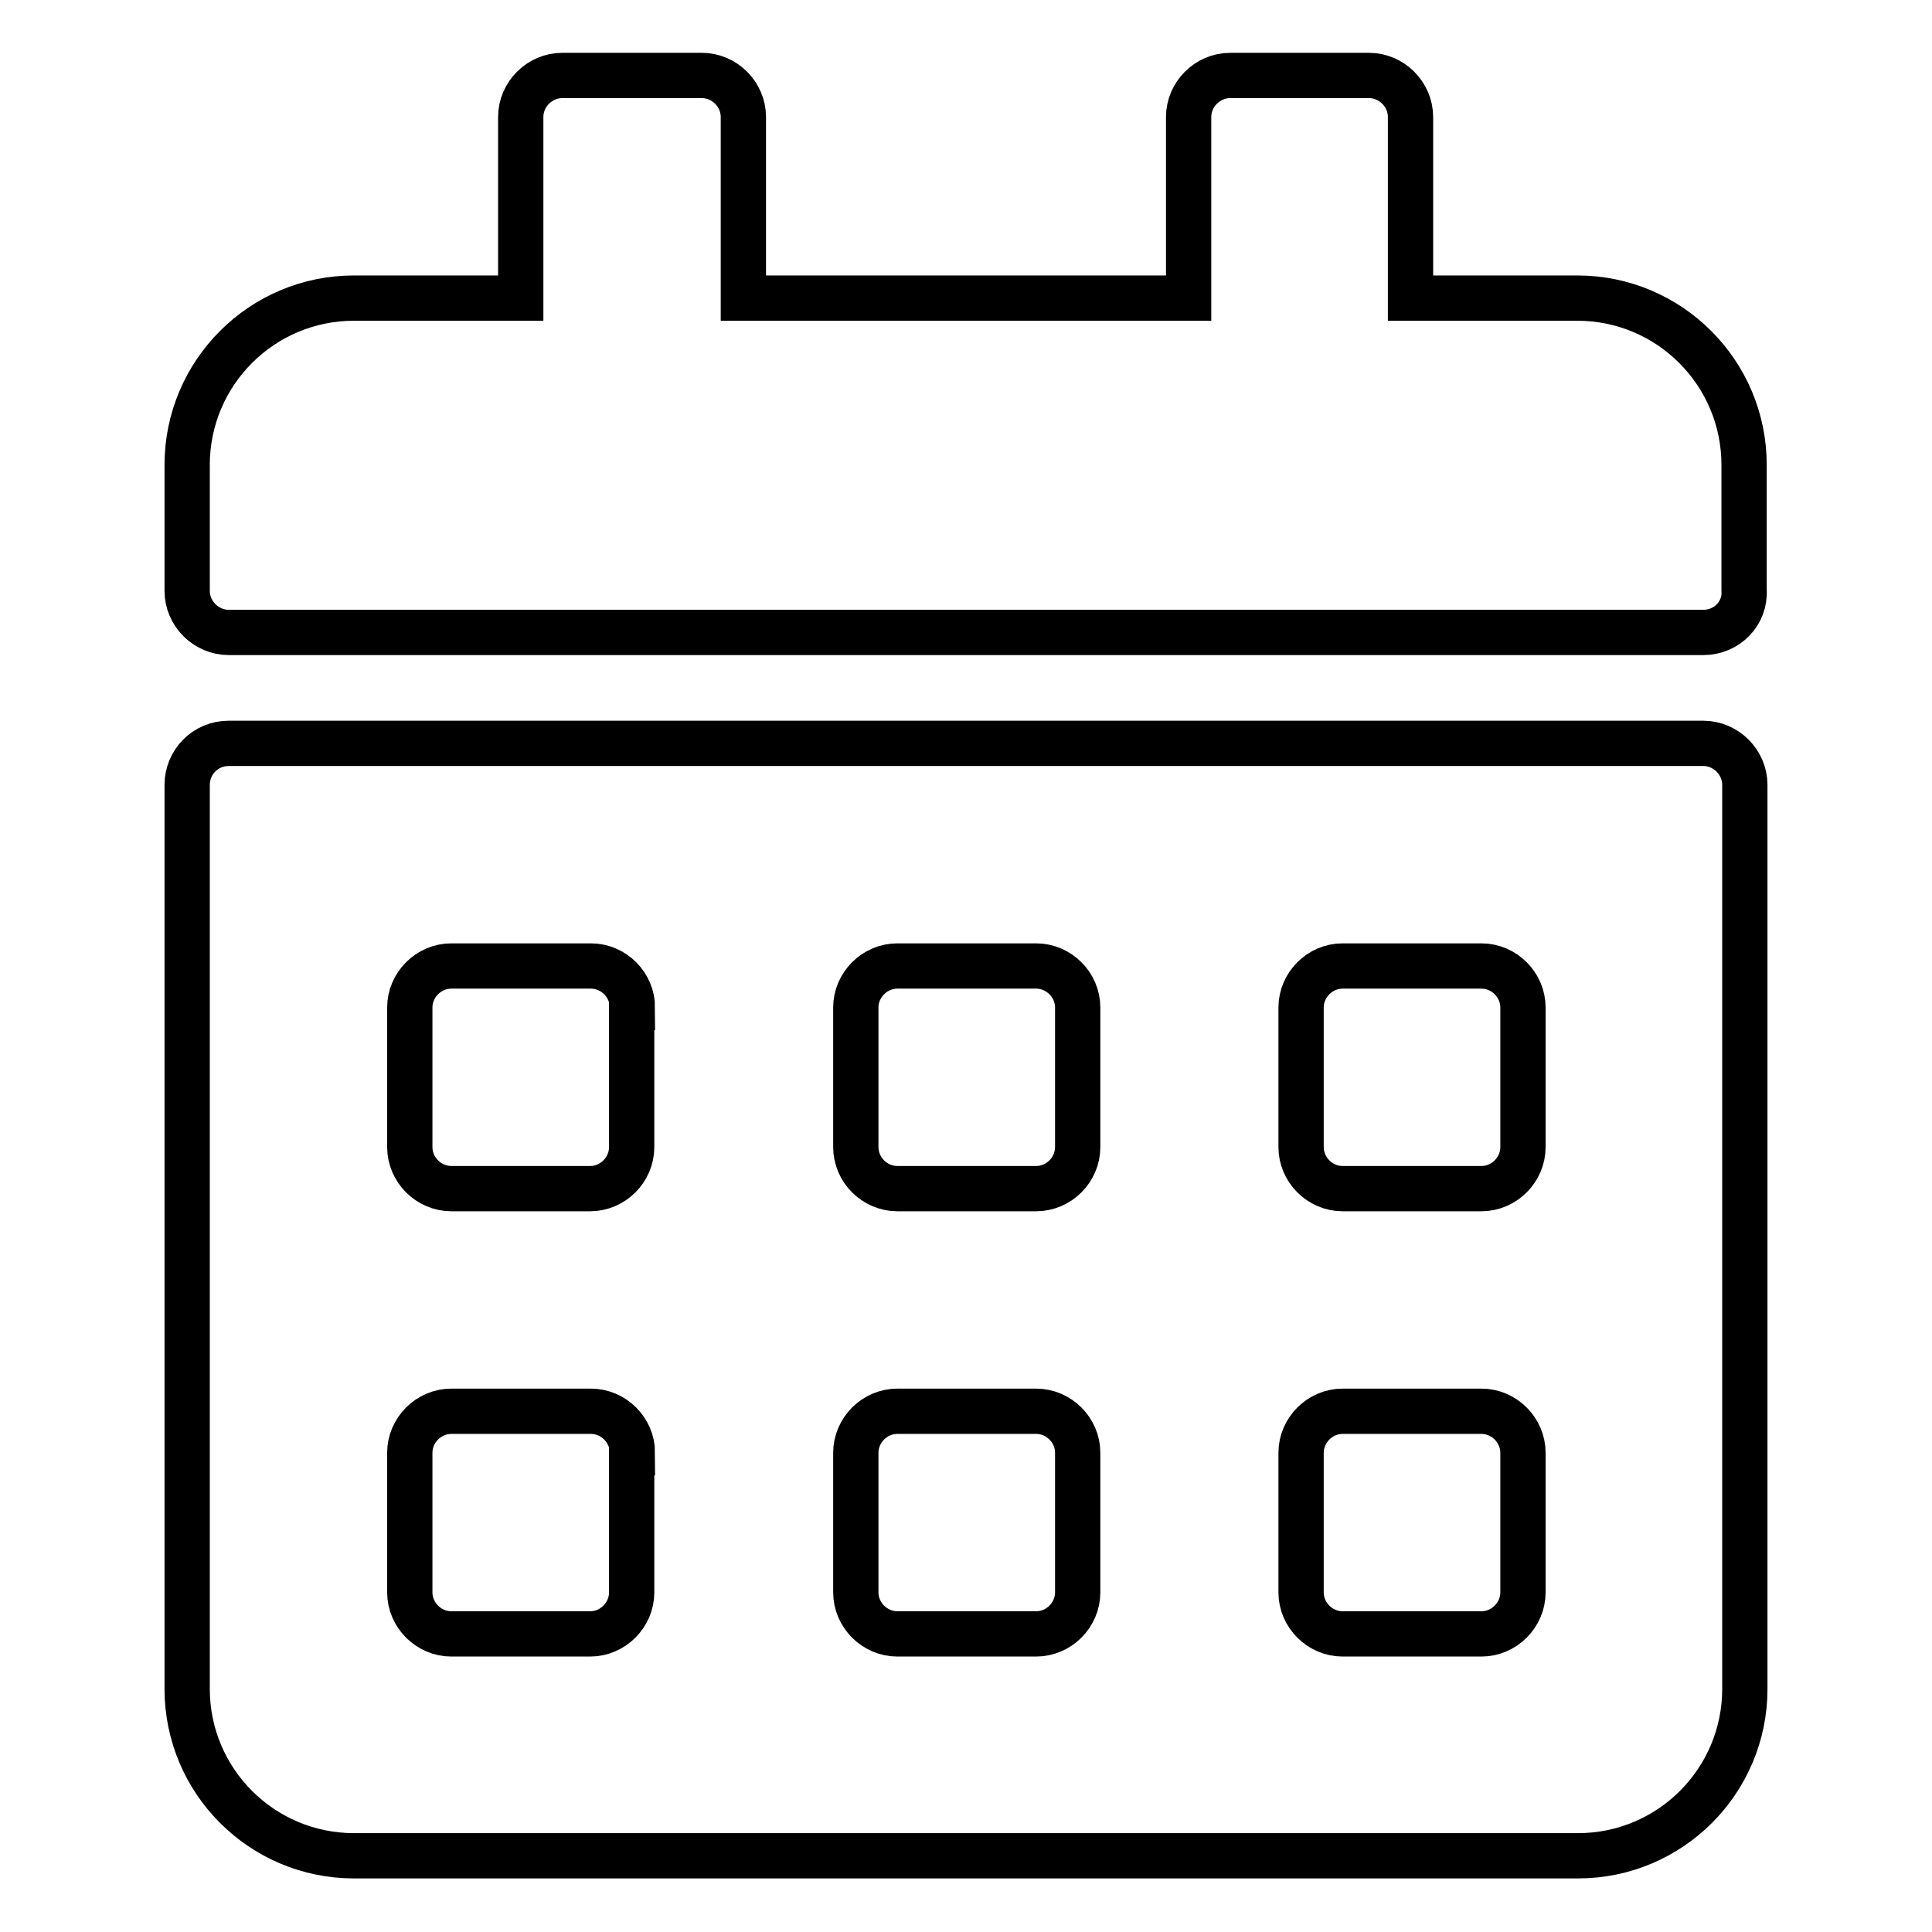 <?xml version="1.0" encoding="utf-8"?>
<!-- Svg Vector Icons : http://www.onlinewebfonts.com/icon -->
<!DOCTYPE svg PUBLIC "-//W3C//DTD SVG 1.1//EN" "http://www.w3.org/Graphics/SVG/1.1/DTD/svg11.dtd">
<svg version="1.1" xmlns="http://www.w3.org/2000/svg" xmlns:xlink="http://www.w3.org/1999/xlink" x="0px" y="0px" viewBox="0 0 256 256" enable-background="new 0 0 256 256" xml:space="preserve">
<g> <path stroke-width="6" fill-opacity="0" stroke="#000000"  d="M225.7,83.8H30.3c-3,0-5.5-2.5-5.5-5.5V61.6c0-12.2,9.9-22.1,22.1-22.1H69v-24c0-3,2.5-5.5,5.5-5.5H93 c3,0,5.5,2.5,5.5,5.5v24h59v-24c0-3,2.5-5.5,5.5-5.5h18.4c3,0,5.5,2.5,5.5,5.5v24h22.1c12.2,0,22.1,9.9,22.1,22.1v16.6 C231.3,81.3,228.8,83.8,225.7,83.8z M30.3,98.5h195.4c3,0,5.5,2.5,5.5,5.5v119.8c0,12.2-9.9,22.1-22.1,22.1H46.9 c-12.2,0-22.1-9.9-22.1-22.1V104C24.8,101,27.2,98.5,30.3,98.5z M83.8,192.5c0-3-2.5-5.5-5.5-5.5H59.8c-3,0-5.5,2.5-5.5,5.5V211 c0,3,2.5,5.5,5.5,5.5h18.4c3,0,5.5-2.5,5.5-5.5V192.5z M83.8,133.5c0-3-2.5-5.5-5.5-5.5H59.8c-3,0-5.5,2.5-5.5,5.5V152 c0,3,2.5,5.5,5.5,5.5h18.4c3,0,5.5-2.5,5.5-5.5V133.5z M142.8,192.5c0-3-2.5-5.5-5.5-5.5h-18.4c-3,0-5.5,2.5-5.5,5.5V211 c0,3,2.5,5.5,5.5,5.5h18.4c3,0,5.5-2.5,5.5-5.5V192.5z M142.8,133.5c0-3-2.5-5.5-5.5-5.5h-18.4c-3,0-5.5,2.5-5.5,5.5V152 c0,3,2.5,5.5,5.5,5.5h18.4c3,0,5.5-2.5,5.5-5.5V133.5z M201.8,192.5c0-3-2.5-5.5-5.5-5.5h-18.4c-3,0-5.5,2.5-5.5,5.5V211 c0,3,2.5,5.5,5.5,5.5h18.4c3,0,5.5-2.5,5.5-5.5V192.5z M201.8,133.5c0-3-2.5-5.5-5.5-5.5h-18.4c-3,0-5.5,2.5-5.5,5.5V152 c0,3,2.5,5.5,5.5,5.5h18.4c3,0,5.5-2.5,5.5-5.5V133.5z"/></g>
</svg>
